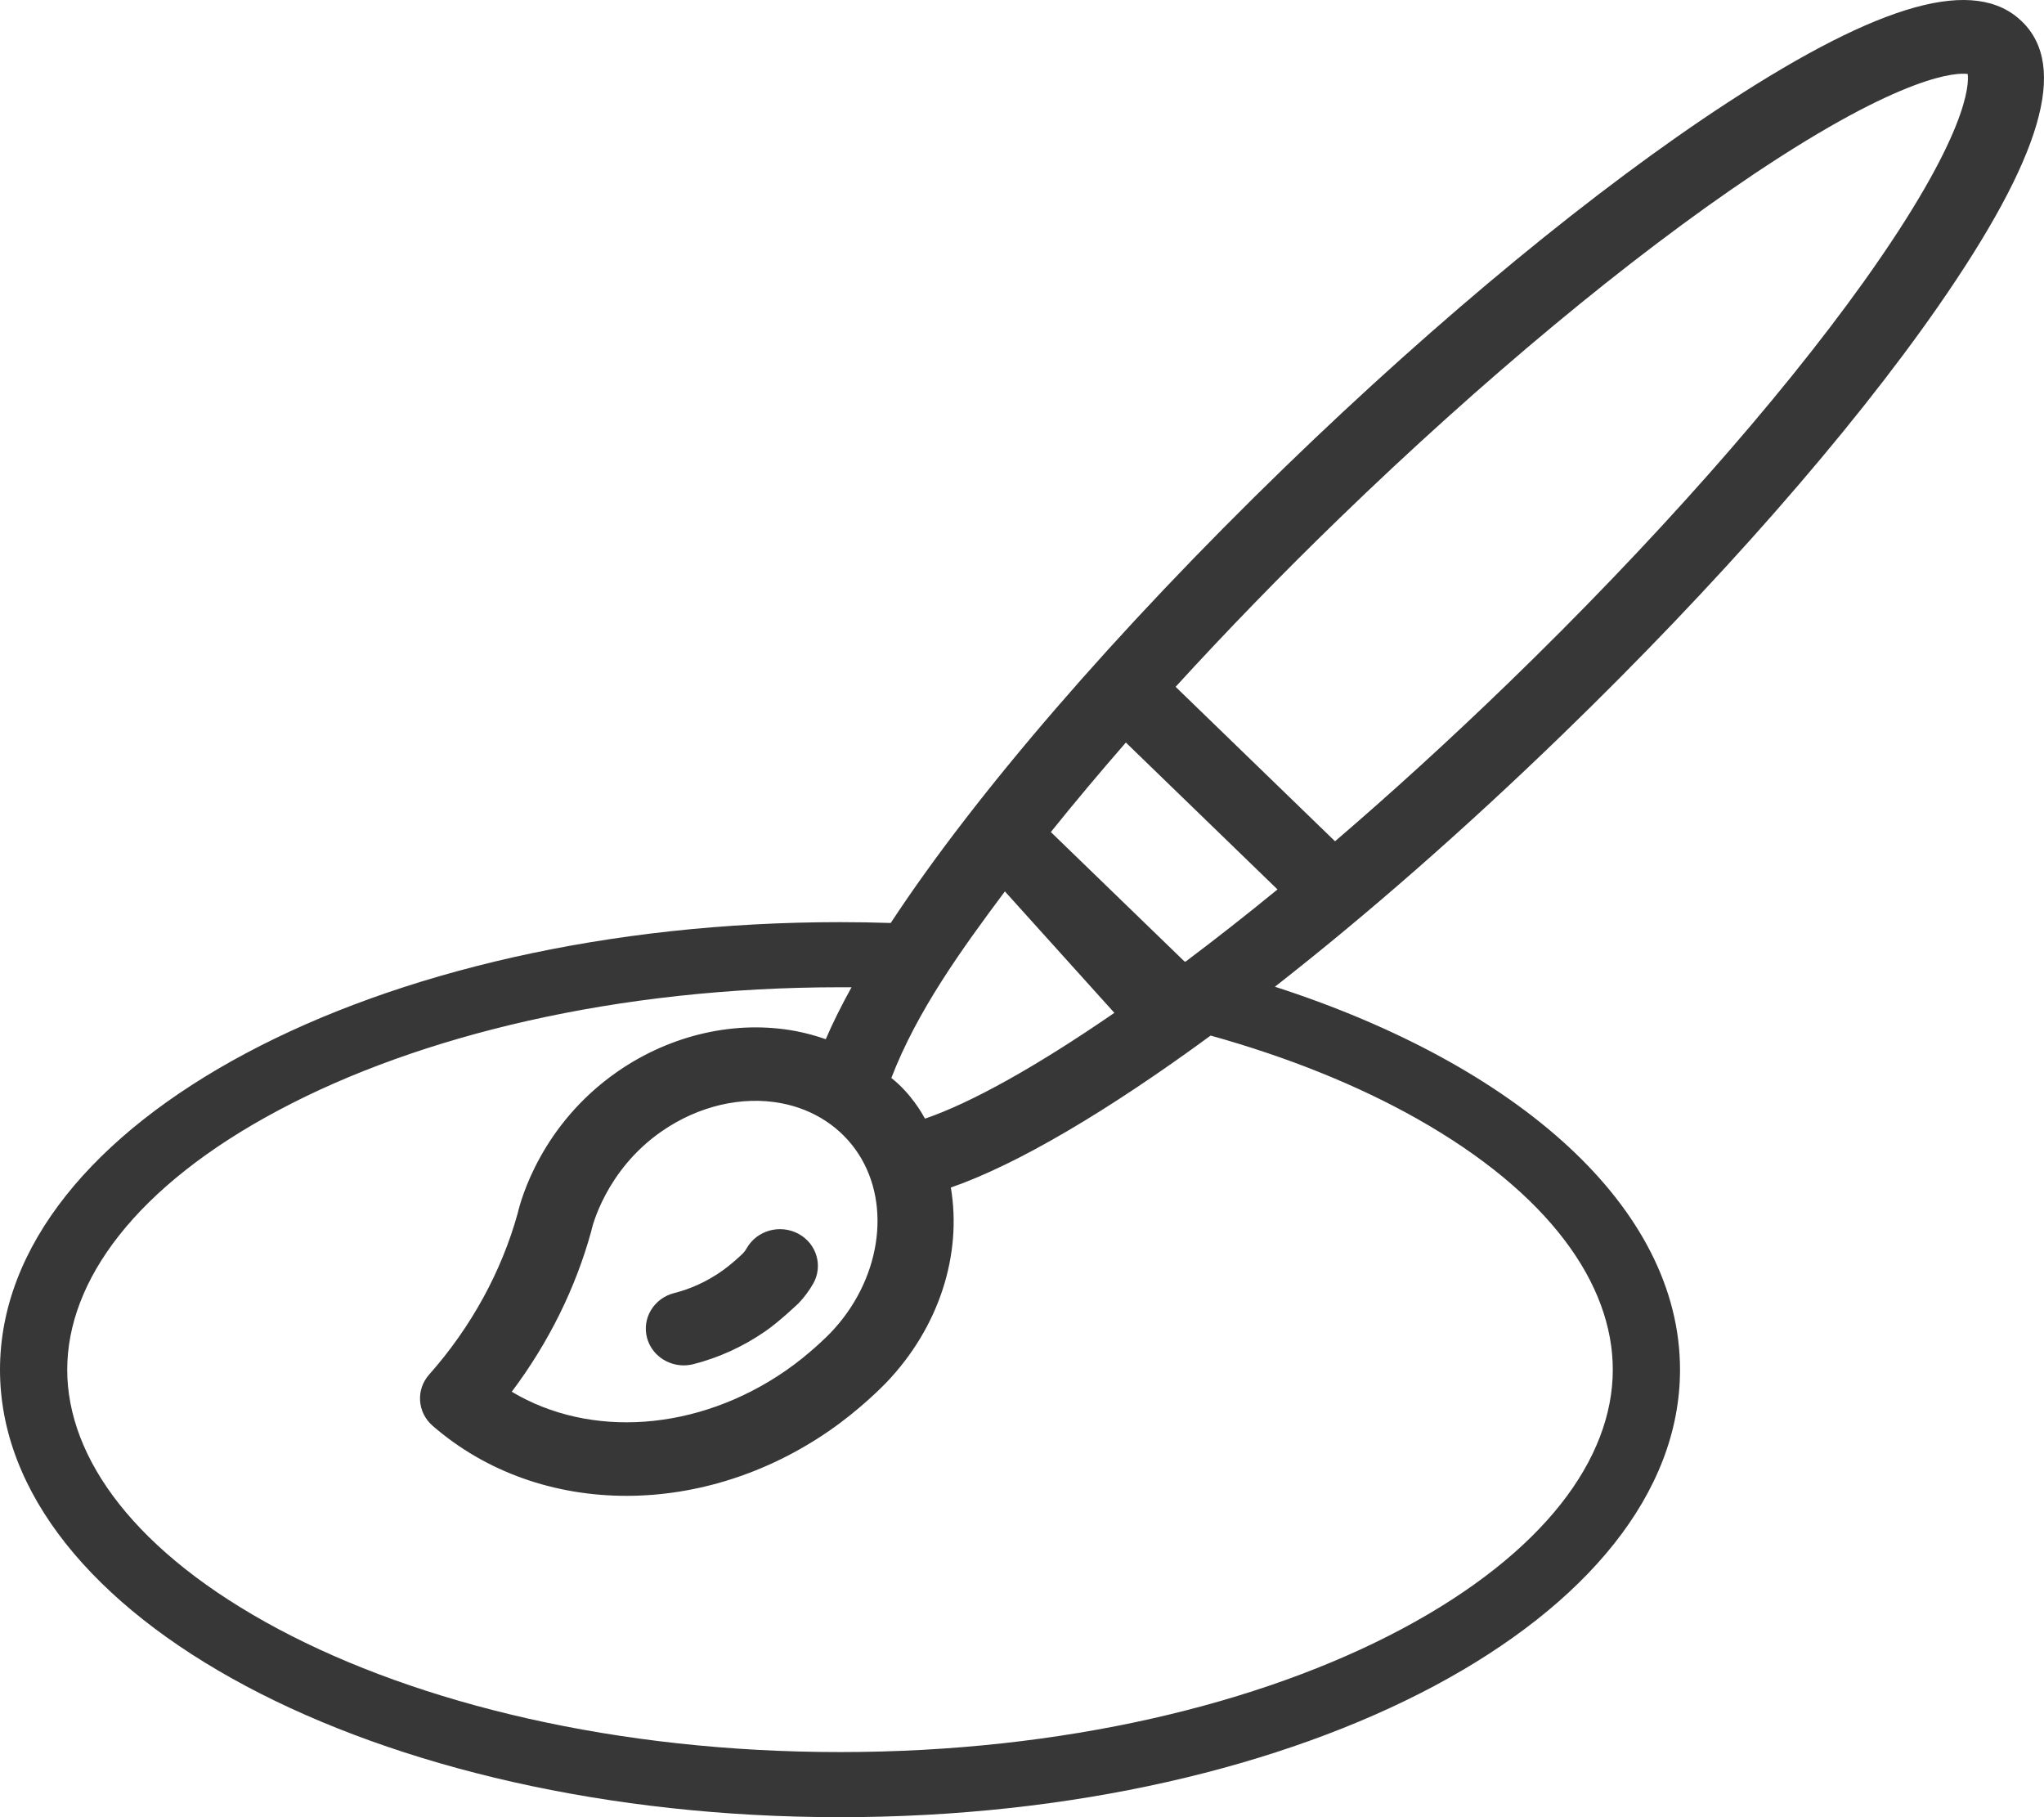 <svg width="27" height="24" viewBox="0 0 27 24" fill="none" xmlns="http://www.w3.org/2000/svg">
<path d="M9.864 16.485C9.998 16.25 10.302 16.165 10.545 16.294C10.787 16.423 10.875 16.718 10.742 16.953C10.689 17.046 10.624 17.133 10.55 17.211C10.548 17.213 10.298 17.452 10.11 17.582C9.816 17.785 9.496 17.931 9.159 18.017C9.116 18.027 9.074 18.033 9.032 18.033C8.809 18.033 8.606 17.888 8.547 17.67C8.477 17.411 8.638 17.146 8.905 17.078C9.124 17.023 9.333 16.927 9.527 16.793C9.655 16.704 9.778 16.589 9.816 16.551C9.835 16.531 9.851 16.509 9.864 16.485Z" fill="#373737"/>
<path fill-rule="evenodd" clip-rule="evenodd" d="M26.708 0.283C26.092 -0.313 24.858 0.027 22.823 1.353C21.095 2.48 19.022 4.186 16.985 6.158C14.729 8.344 12.876 10.5 11.766 12.19C11.544 12.183 11.321 12.179 11.096 12.179C4.968 12.179 0 14.825 0 18.09C0 21.354 4.968 24 11.096 24C17.224 24 22.192 21.354 22.192 18.09C22.192 15.946 20.049 14.068 16.841 13.032C18.043 12.092 19.34 10.96 20.641 9.699C22.677 7.727 24.439 5.719 25.603 4.045C26.972 2.074 27.323 0.879 26.708 0.283ZM11.096 13.039C11.147 13.039 11.198 13.039 11.248 13.039C11.114 13.283 10.999 13.511 10.908 13.725C10.782 13.681 10.651 13.645 10.517 13.619C9.726 13.468 8.867 13.662 8.161 14.15C7.146 14.852 6.878 15.854 6.839 16.022C6.625 16.795 6.221 17.532 5.669 18.154C5.491 18.354 5.512 18.655 5.715 18.831C6.424 19.447 7.331 19.756 8.275 19.756C9.184 19.756 10.127 19.469 10.959 18.893C11.349 18.623 11.645 18.325 11.702 18.266C12.409 17.53 12.709 16.566 12.56 15.684C13.437 15.38 14.631 14.675 15.992 13.677C17.021 13.964 17.941 14.337 18.714 14.773C20.467 15.761 21.304 16.959 21.304 18.09C21.304 19.263 20.4 20.511 18.514 21.516C16.661 22.503 14.04 23.14 11.096 23.14C8.152 23.14 5.531 22.503 3.678 21.516C1.792 20.511 0.888 19.263 0.888 18.09C0.888 16.916 1.792 15.668 3.678 14.664C5.531 13.676 8.152 13.039 11.096 13.039ZM15.645 12.697L15.66 12.701C16.047 12.41 16.454 12.092 16.875 11.747L14.872 9.807C14.519 10.212 14.188 10.607 13.881 10.989L15.645 12.697ZM10.969 17.605C10.942 17.632 10.697 17.883 10.377 18.104C9.215 18.907 7.793 19 6.76 18.381C7.243 17.739 7.603 17.015 7.81 16.261C7.812 16.253 7.814 16.244 7.816 16.235C7.818 16.228 7.992 15.459 8.743 14.94C9.226 14.606 9.802 14.471 10.323 14.571C10.752 14.653 11.114 14.891 11.34 15.24C11.784 15.925 11.628 16.919 10.969 17.605ZM24.619 3.721C23.49 5.3 21.826 7.179 19.933 9.013C19.138 9.783 18.367 10.483 17.635 11.111L15.529 9.071C16.197 8.34 16.925 7.589 17.694 6.844C19.587 5.011 21.528 3.399 23.158 2.306C25.166 0.961 25.859 0.959 25.992 0.977C26.01 1.105 26.008 1.776 24.619 3.721ZM12.219 14.774C12.812 14.572 13.672 14.099 14.72 13.377L13.274 11.773C12.702 12.539 12.117 13.348 11.774 14.237C12.035 14.442 12.185 14.713 12.214 14.766L12.217 14.77L12.219 14.774Z" fill="#373737"/>
</svg>
